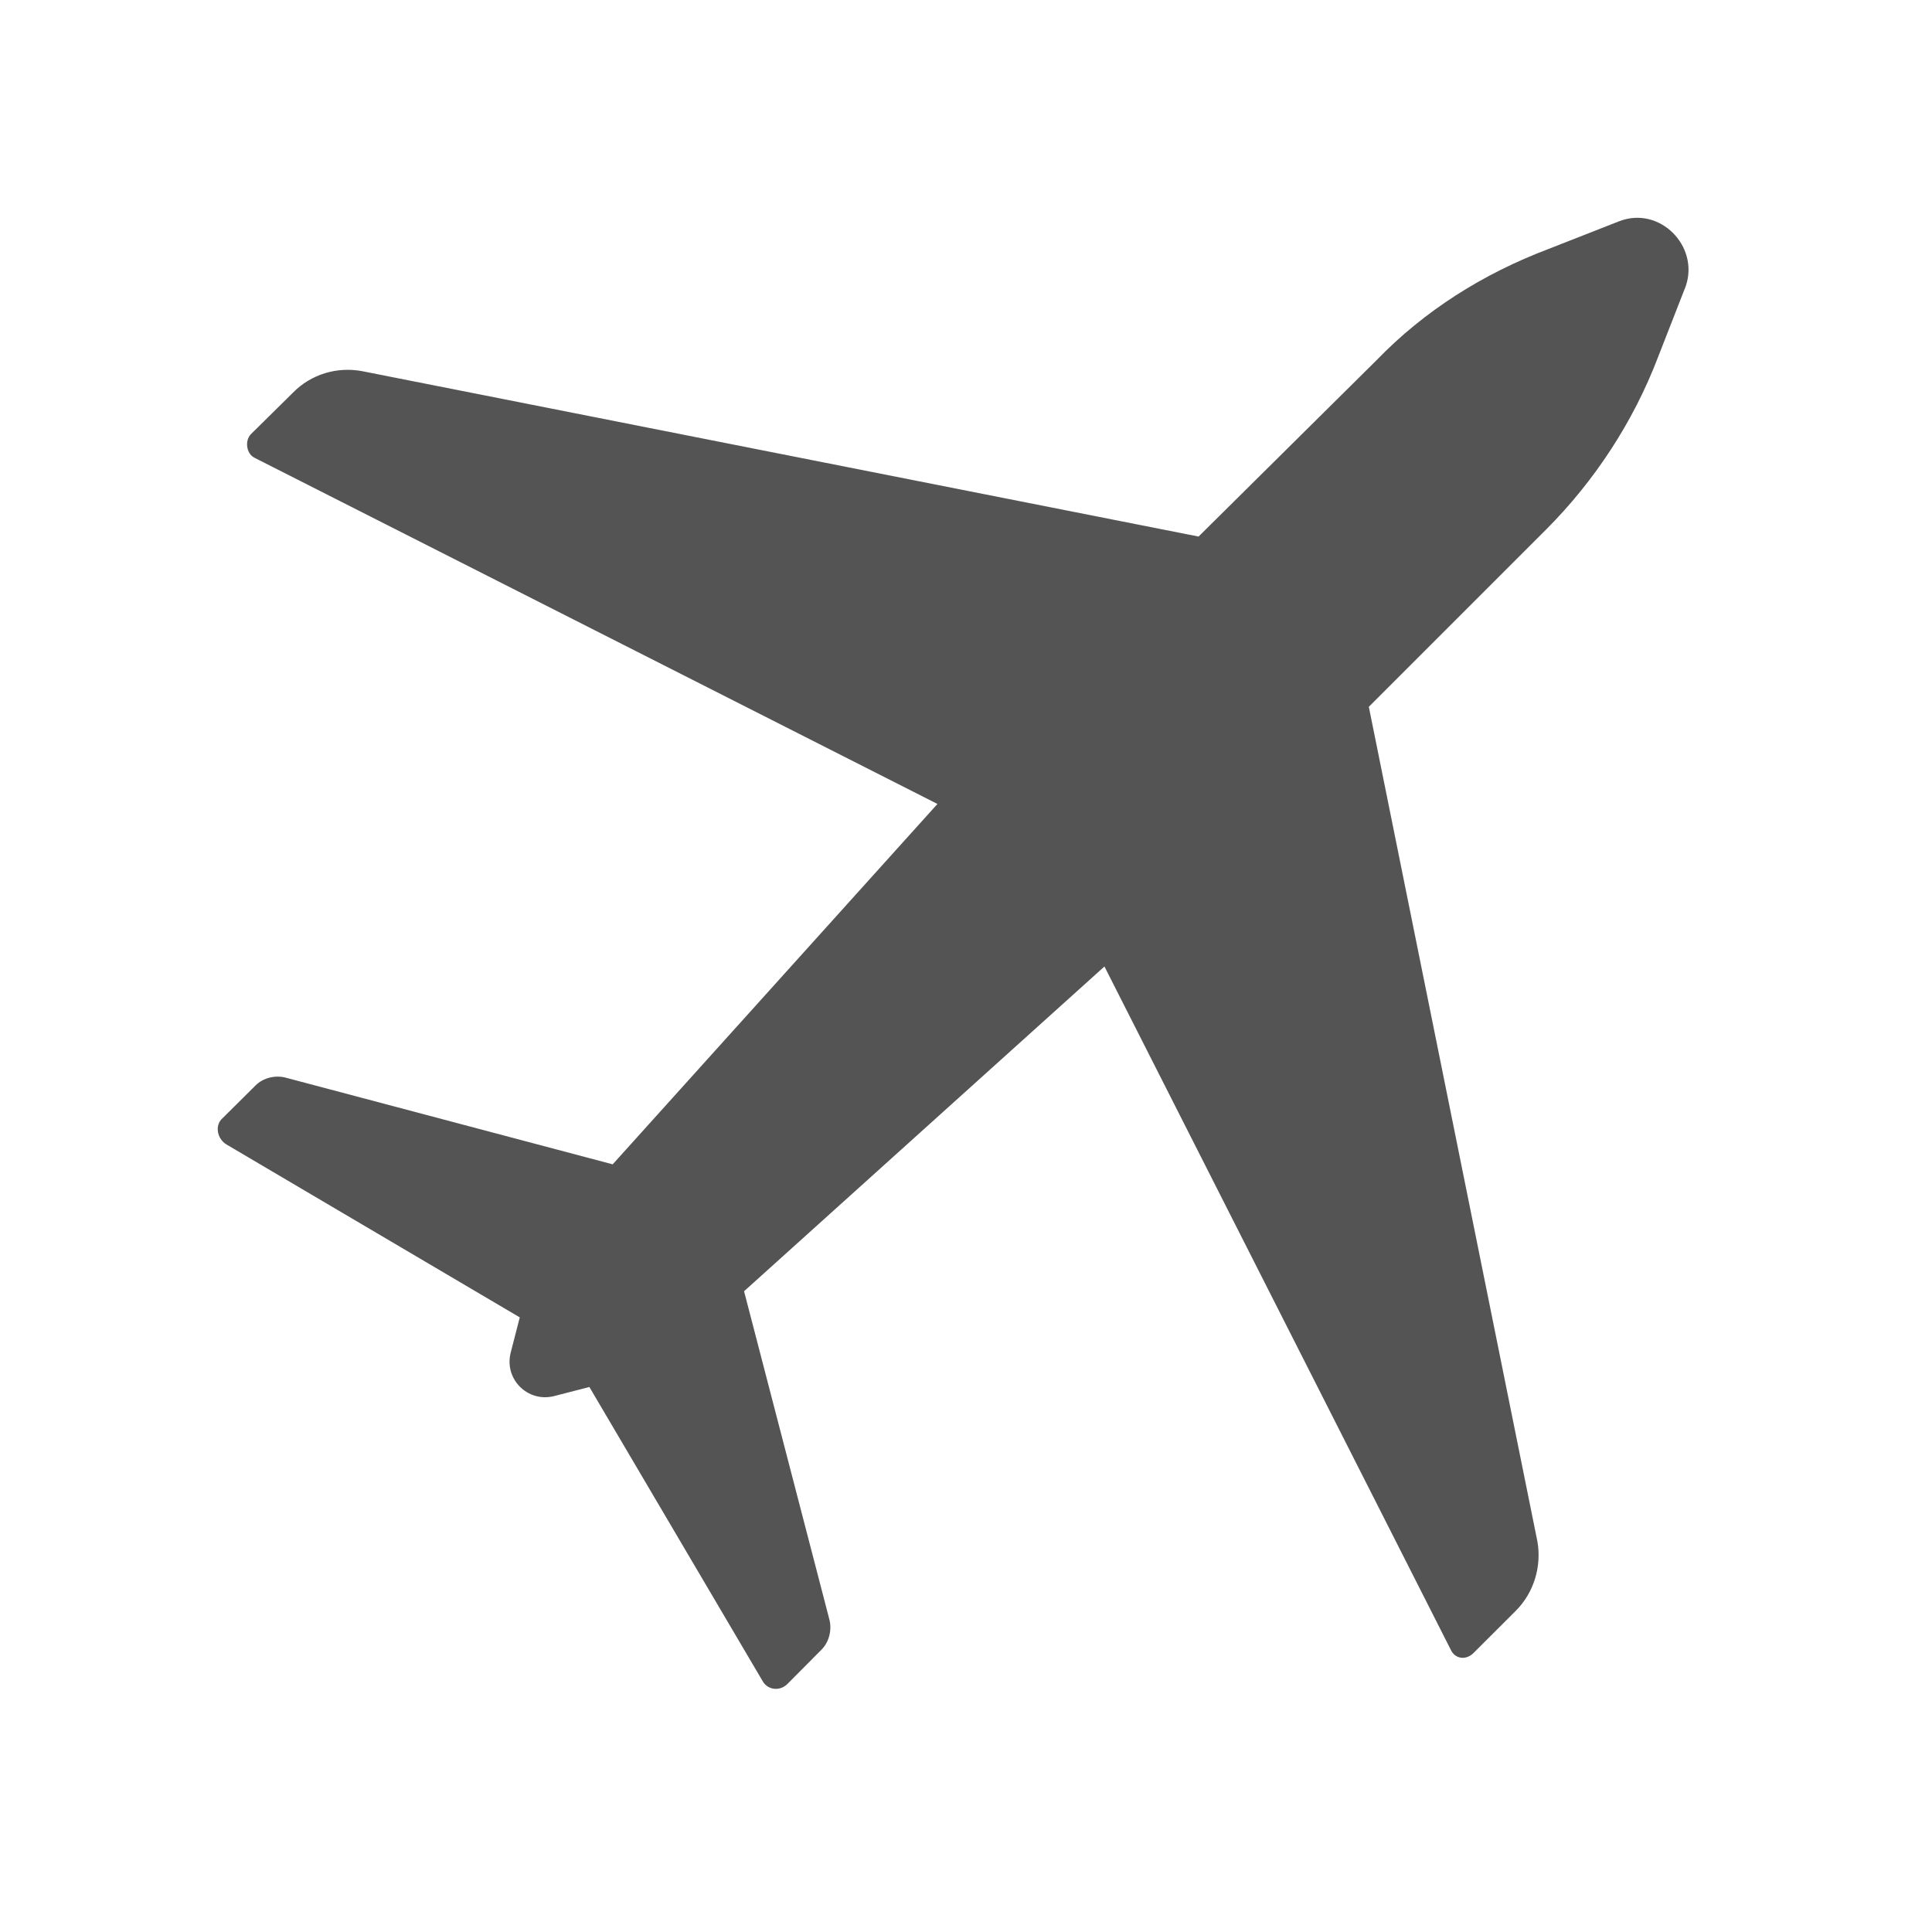 <?xml version="1.0" encoding="UTF-8"?>
<svg xmlns="http://www.w3.org/2000/svg" xmlns:xlink="http://www.w3.org/1999/xlink" width="32px" height="32px" viewBox="0 0 32 32" version="1.1" style="background-color:transparent;">
  <defs>
    <clipPath id="clip1">
      <path d="M 0 0 L 31.578 0 L 31.578 31.578 L 0 31.578 Z M 0 0 "/>
    </clipPath>
    <clipPath id="clip2">
      <path d="M 3.605 3.605 L 27.965 3.605 L 27.965 27.973 L 3.605 27.973 Z M 3.605 3.605 "/>
    </clipPath>
  </defs>
  <g id="surface1">
    <g clip-path="url(#clip1)" clip-rule="nonzero">
      <path style=" stroke:none;fill-rule:nonzero;fill:none;fill-opacity:1;;fill-opacity:0;" d="M 0 0 L 31.578 0 L 31.578 31.578 L 0 31.578 Z M 0 0 " fill="none"/>
      <path style=" stroke:none;fill-rule:nonzero;fill:none;fill-opacity:1;;fill-opacity:0;" d="M 0 0 L 31.578 0 L 31.578 31.578 L 0 31.578 Z M 0 0 " fill="none"/>
    </g>
    <g clip-path="url(#clip2)" clip-rule="nonzero">
      <path style=" stroke:none;fill-rule:nonzero;fill:rgb(32.941%,32.941%,32.941%);fill-opacity:1;" d="M 26.82 3.664 L 25.645 4.125 C 24.562 4.535 23.59 5.148 22.797 5.969 L 19.852 8.887 L 6 6.148 C 5.586 6.07 5.152 6.195 4.848 6.508 L 4.152 7.195 C 4.055 7.301 4.078 7.504 4.207 7.578 L 15.527 13.316 L 10.148 19.285 L 4.742 17.852 C 4.562 17.801 4.359 17.852 4.234 17.977 L 3.668 18.539 C 3.566 18.645 3.59 18.852 3.746 18.953 L 8.609 21.82 L 8.457 22.41 C 8.352 22.844 8.738 23.23 9.172 23.125 L 9.762 22.973 L 12.629 27.84 C 12.711 27.992 12.914 28.02 13.043 27.891 L 13.602 27.328 C 13.734 27.199 13.785 26.992 13.734 26.812 L 12.324 21.387 L 18.293 16.008 L 24.031 27.328 C 24.102 27.48 24.285 27.504 24.41 27.375 L 25.102 26.684 C 25.41 26.379 25.535 25.941 25.465 25.535 L 22.672 11.707 L 25.617 8.762 C 26.41 7.965 27.051 6.992 27.461 5.918 L 27.922 4.738 C 28.148 4.074 27.488 3.406 26.82 3.664 "/>
    </g>
  </g>
</svg>
